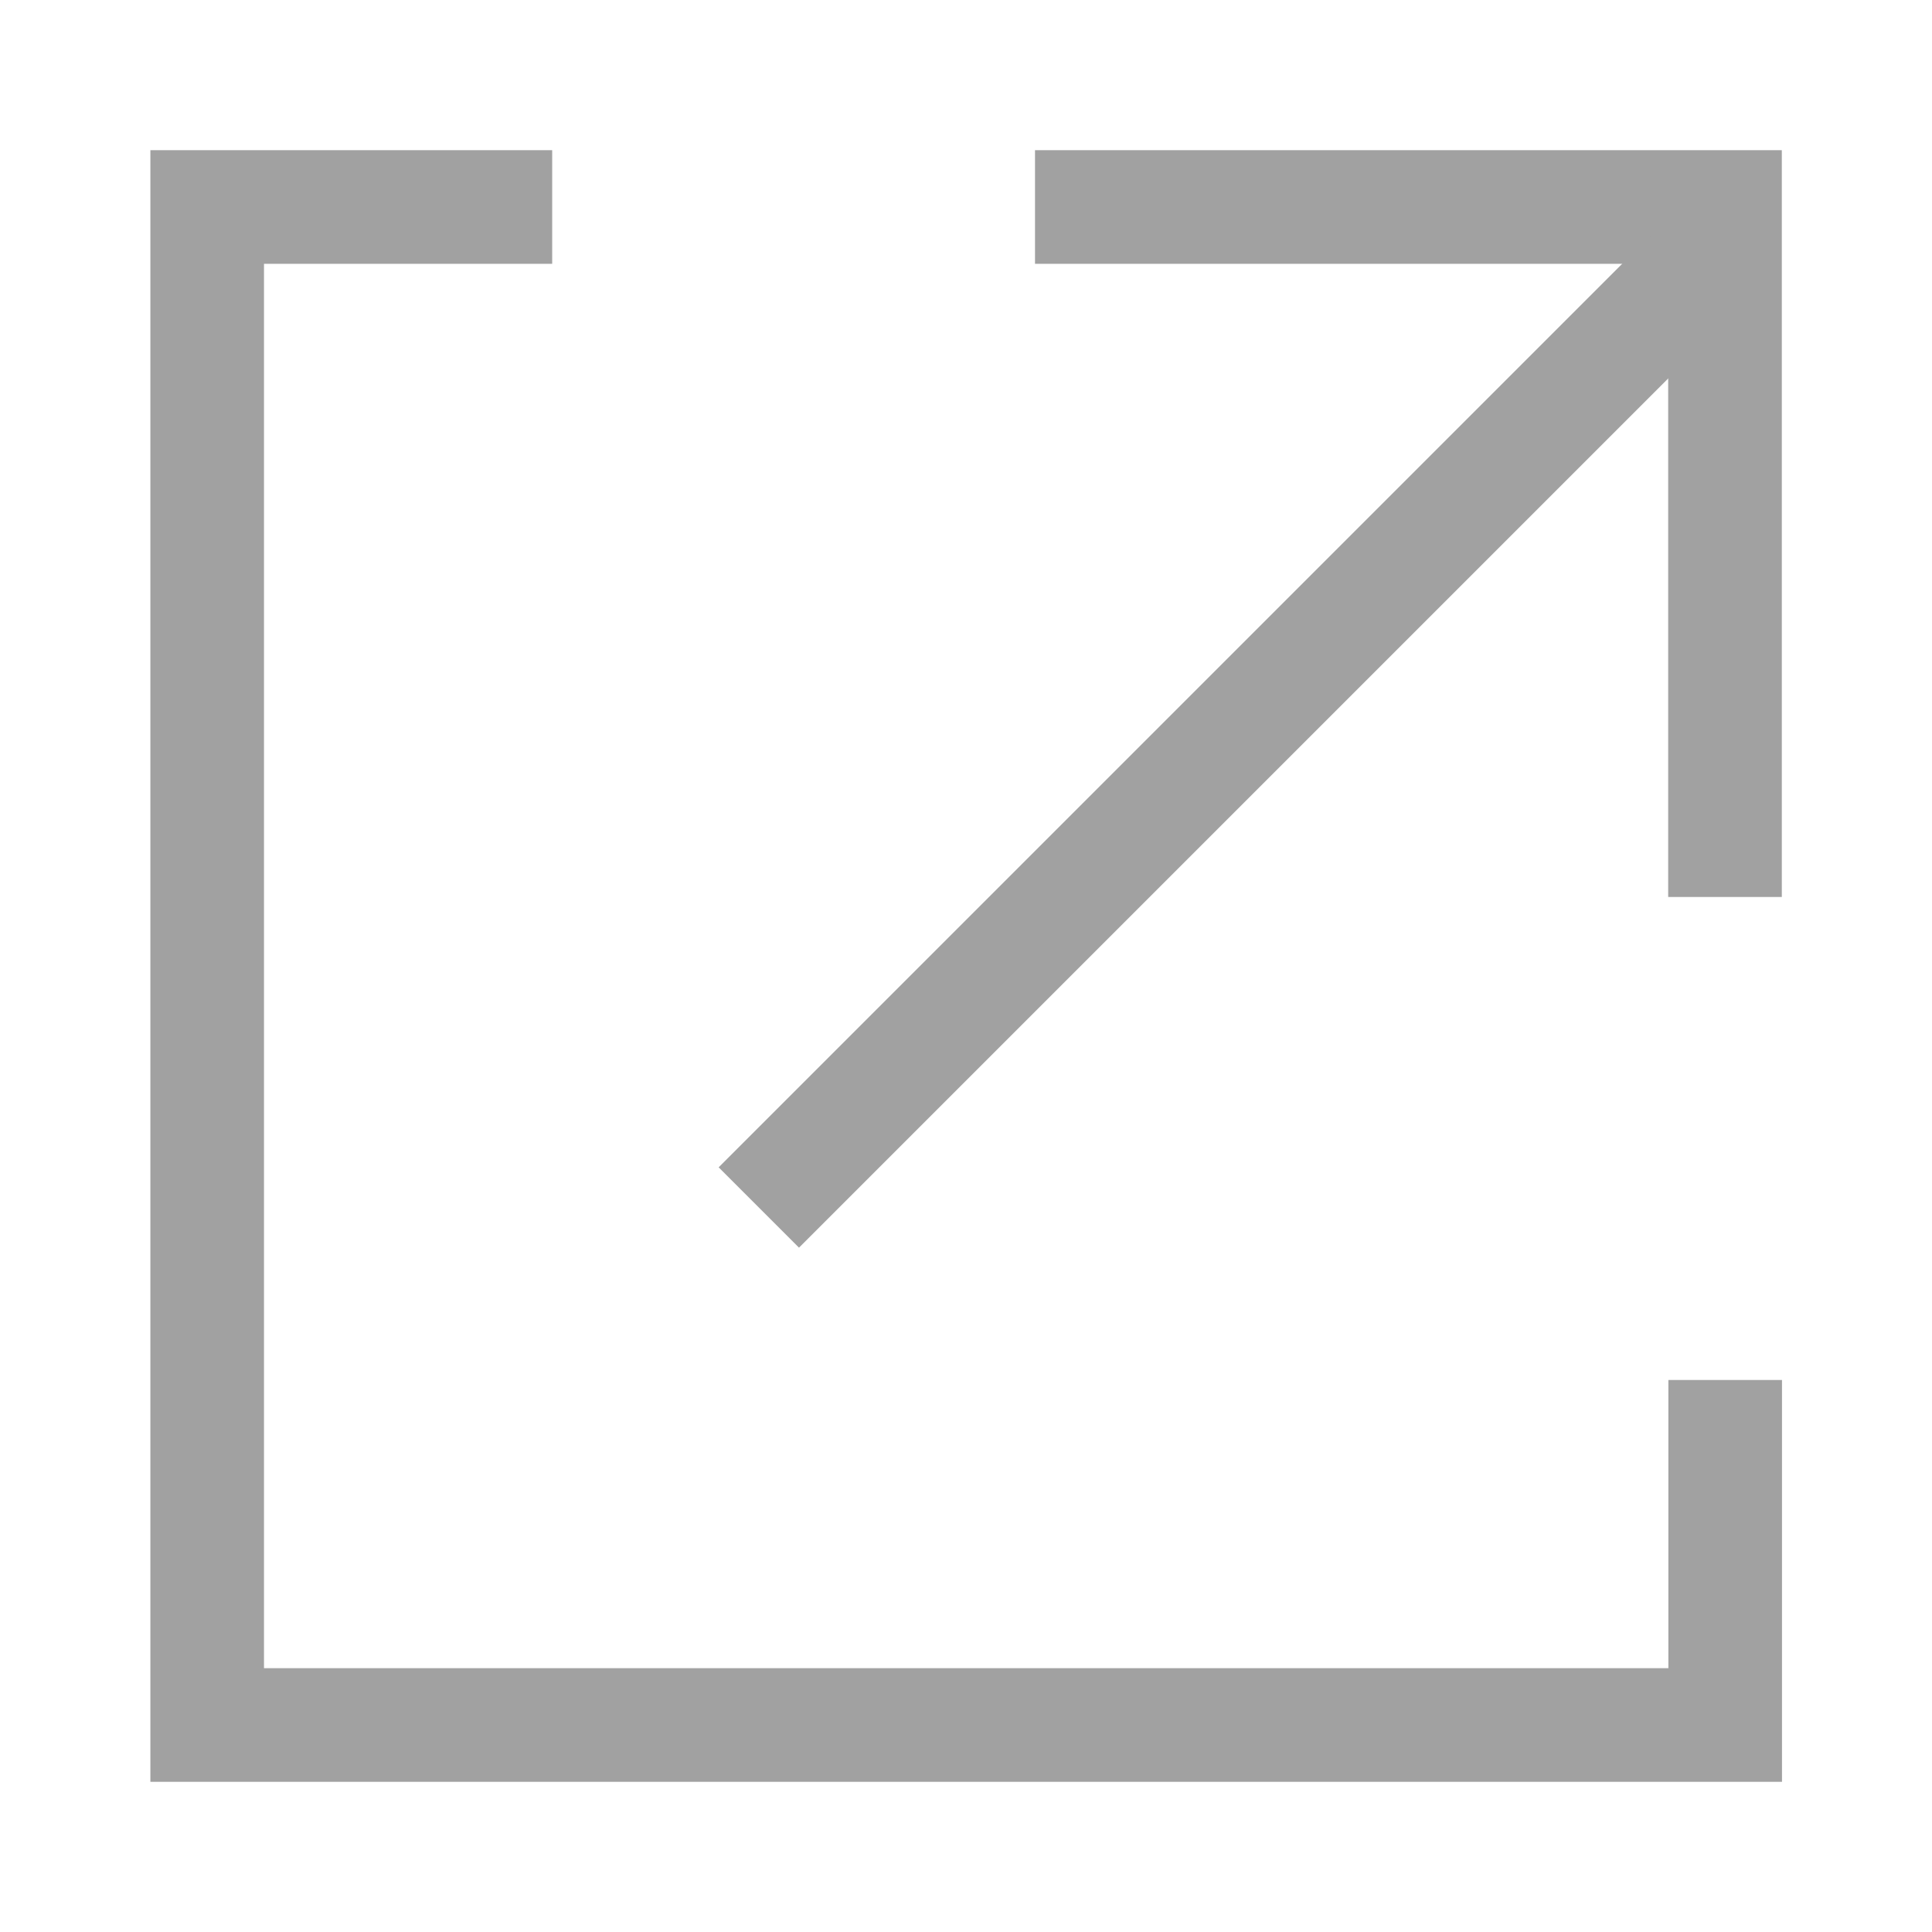 <?xml version="1.0" encoding="UTF-8"?> <svg xmlns="http://www.w3.org/2000/svg" width="21" height="21" viewBox="0 0 21 21" fill="none"><path d="M6.002 2.25H2.252V18.75H18.752V15" stroke="#A1A1A1" stroke-width="1.235"></path><path d="M11.25 2.25H18.75V9.75" stroke="#A1A1A1" stroke-width="1.235"></path><path d="M18.373 3L8.248 13.125" stroke="#A1A1A1" stroke-width="1.235"></path></svg> 